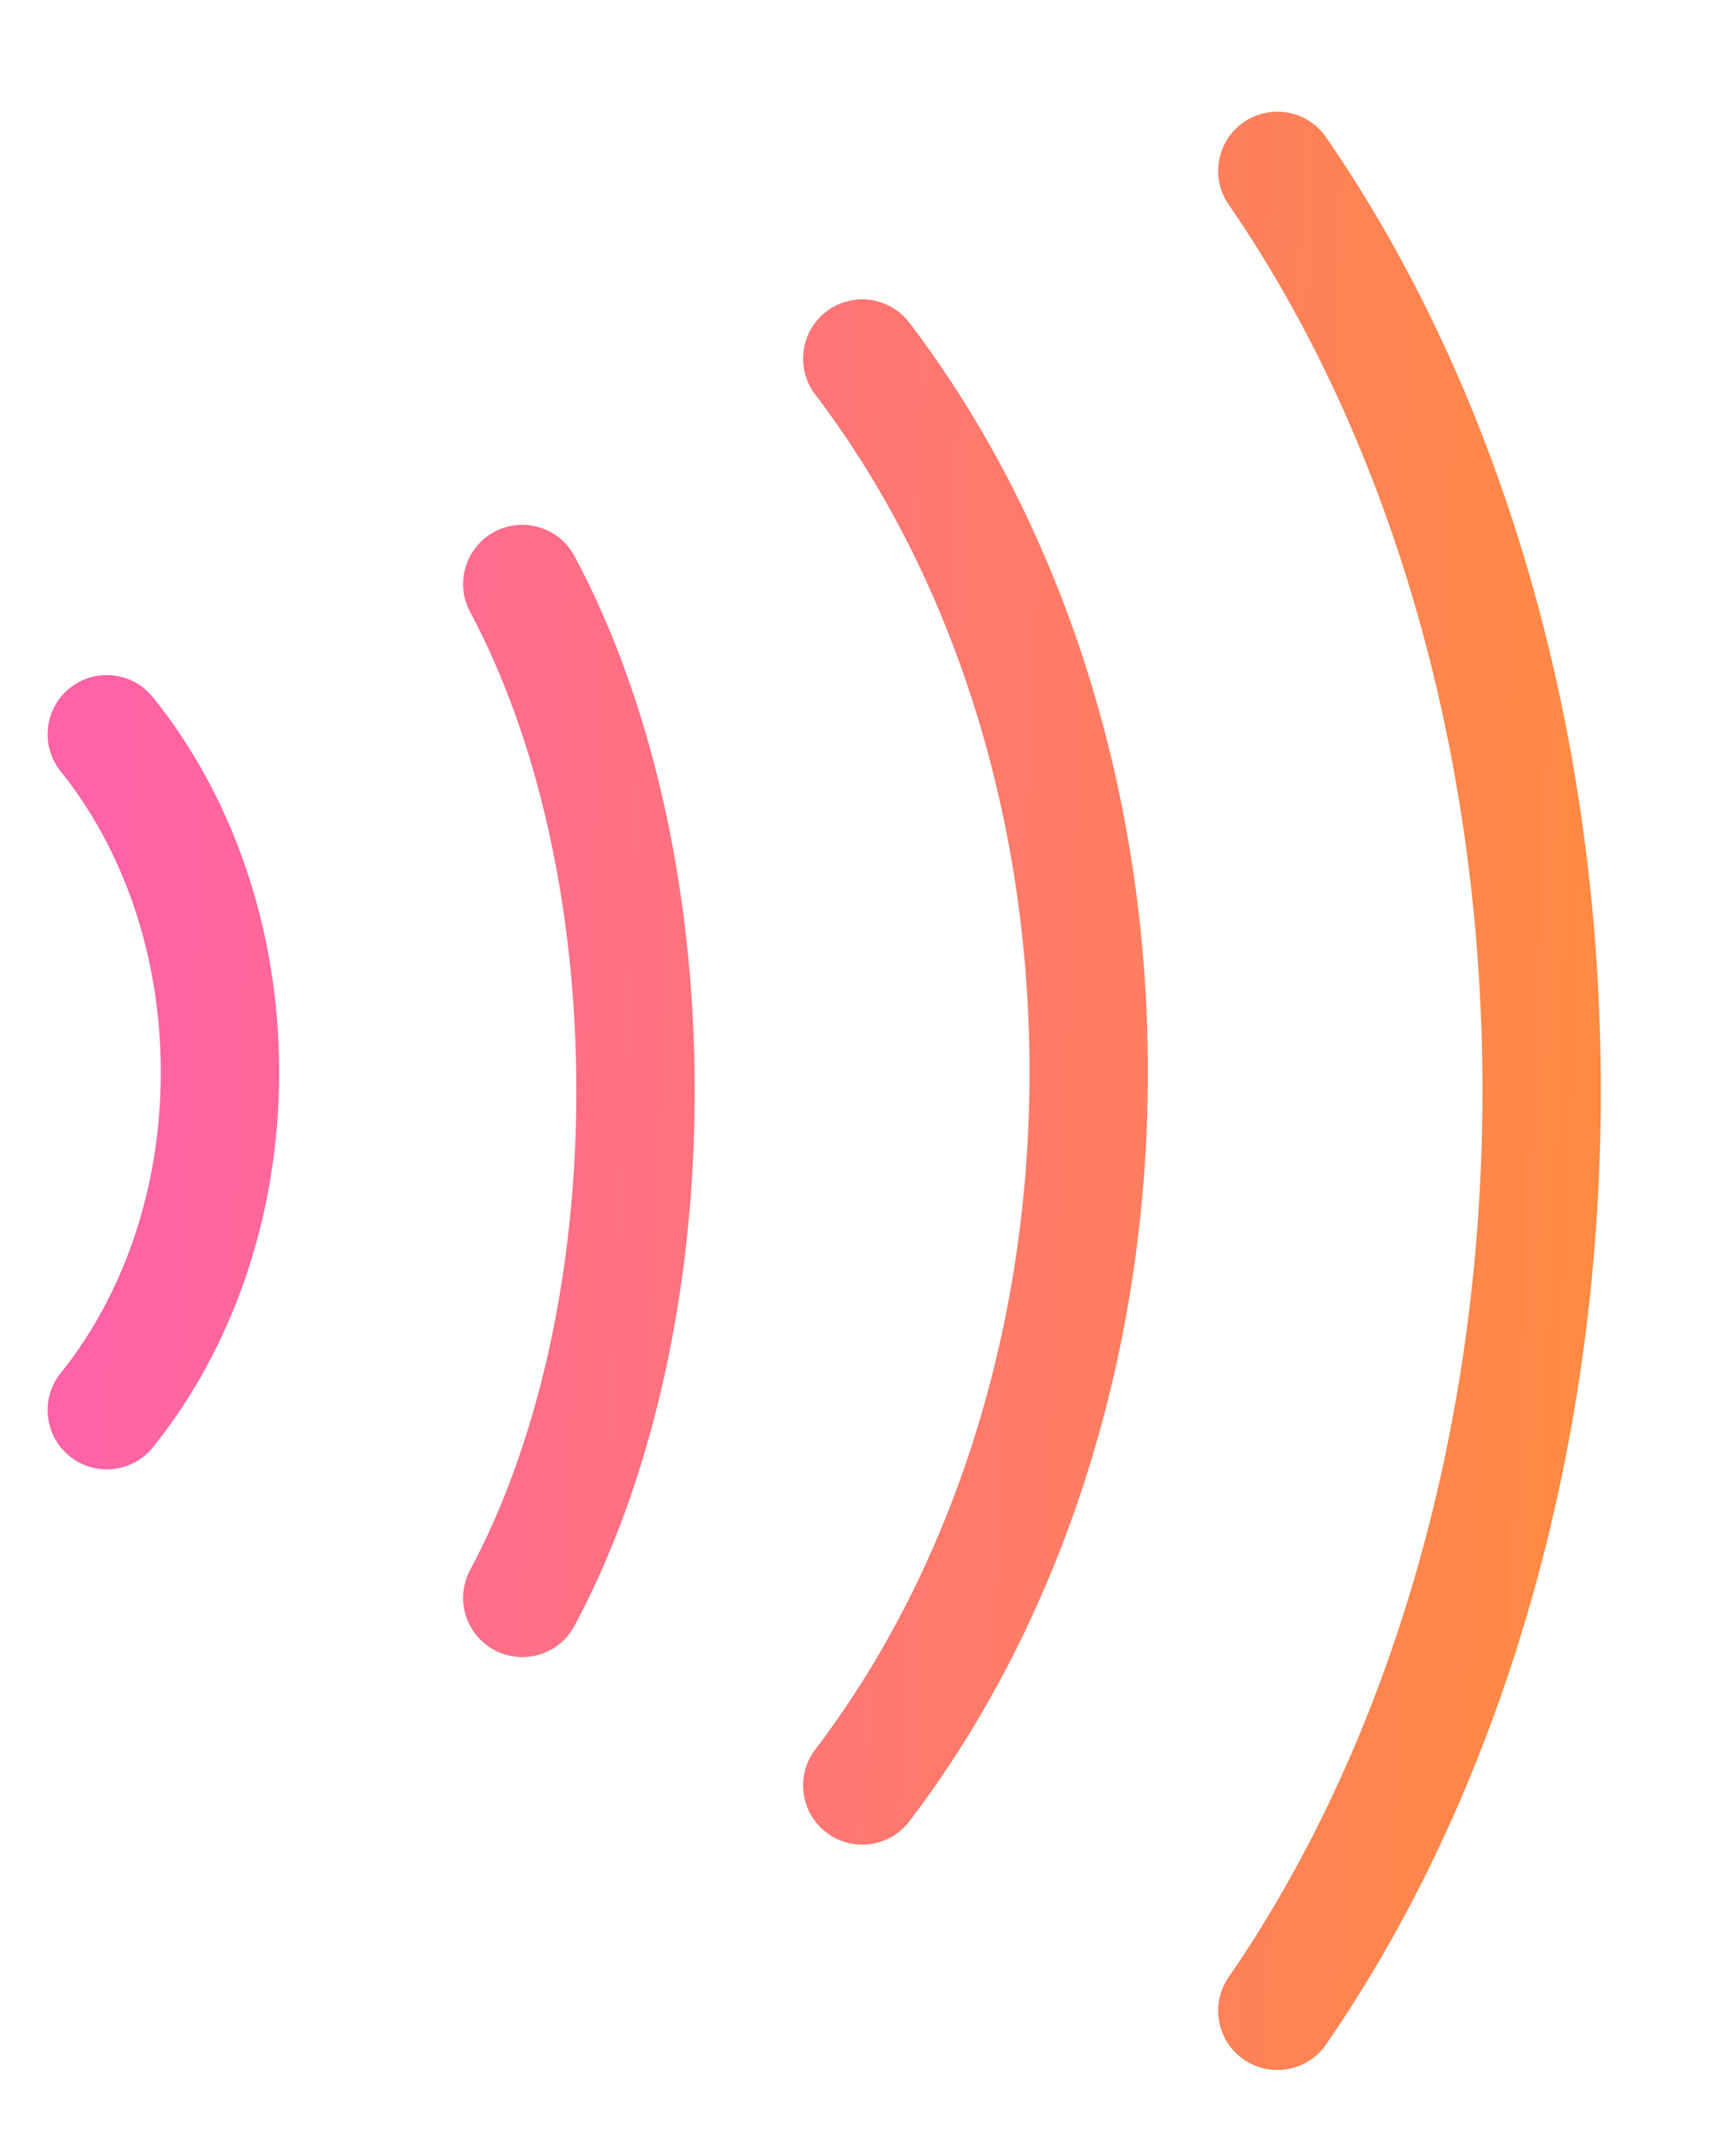 <svg width="22" height="27" viewBox="0 0 22 27" fill="none" xmlns="http://www.w3.org/2000/svg">
<g clip-path="url(#clip0_1_1145)">
<path fill-rule="evenodd" clip-rule="evenodd" d="M16.805 1.739C16.57 1.398 16.103 1.313 15.762 1.548C15.421 1.783 15.335 2.25 15.57 2.591C17.546 5.455 18.787 9.417 18.787 13.82C18.787 18.224 17.546 22.186 15.57 25.05C15.335 25.391 15.421 25.858 15.762 26.093C16.103 26.328 16.57 26.243 16.805 25.902C18.973 22.759 20.287 18.493 20.287 13.82C20.287 9.148 18.973 4.882 16.805 1.739ZM10.473 3.946C10.803 3.695 11.273 3.759 11.524 4.088C13.406 6.558 14.547 9.911 14.547 13.582C14.547 17.252 13.406 20.606 11.524 23.075C11.273 23.405 10.803 23.468 10.473 23.217C10.144 22.966 10.08 22.496 10.331 22.166C11.999 19.978 13.047 16.95 13.047 13.582C13.047 10.214 11.999 7.186 10.331 4.998C10.08 4.668 10.144 4.197 10.473 3.946ZM7.28 7.045C7.084 6.68 6.63 6.543 6.265 6.738C5.9 6.934 5.762 7.389 5.958 7.754C6.777 9.281 7.304 11.421 7.304 13.822C7.304 16.222 6.777 18.363 5.958 19.89C5.762 20.255 5.9 20.709 6.265 20.905C6.63 21.101 7.084 20.964 7.28 20.599C8.236 18.816 8.804 16.422 8.804 13.822C8.804 11.221 8.236 8.828 7.28 7.045ZM1.938 8.833C1.678 8.51 1.206 8.459 0.883 8.718C0.561 8.978 0.51 9.45 0.769 9.773C1.544 10.735 2.038 12.079 2.038 13.584C2.038 15.09 1.544 16.433 0.769 17.396C0.51 17.718 0.561 18.191 0.883 18.45C1.206 18.71 1.678 18.659 1.938 18.336C2.939 17.092 3.538 15.413 3.538 13.584C3.538 11.756 2.939 10.076 1.938 8.833Z" fill="url(#paint0_linear_1_1145)"/>
</g>
<defs>
<linearGradient id="paint0_linear_1_1145" x1="1.63" y1="7.818" x2="20.842" y2="8.613" gradientUnits="userSpaceOnUse">
<stop stop-color="#FF63A5"/>
<stop offset="1" stop-color="#FF8B40"/>
</linearGradient>
<clipPath id="clip0_1_1145">
<rect width="21.125" height="26" fill="white" transform="translate(0 0.835)"/>
</clipPath>
</defs>
</svg>
